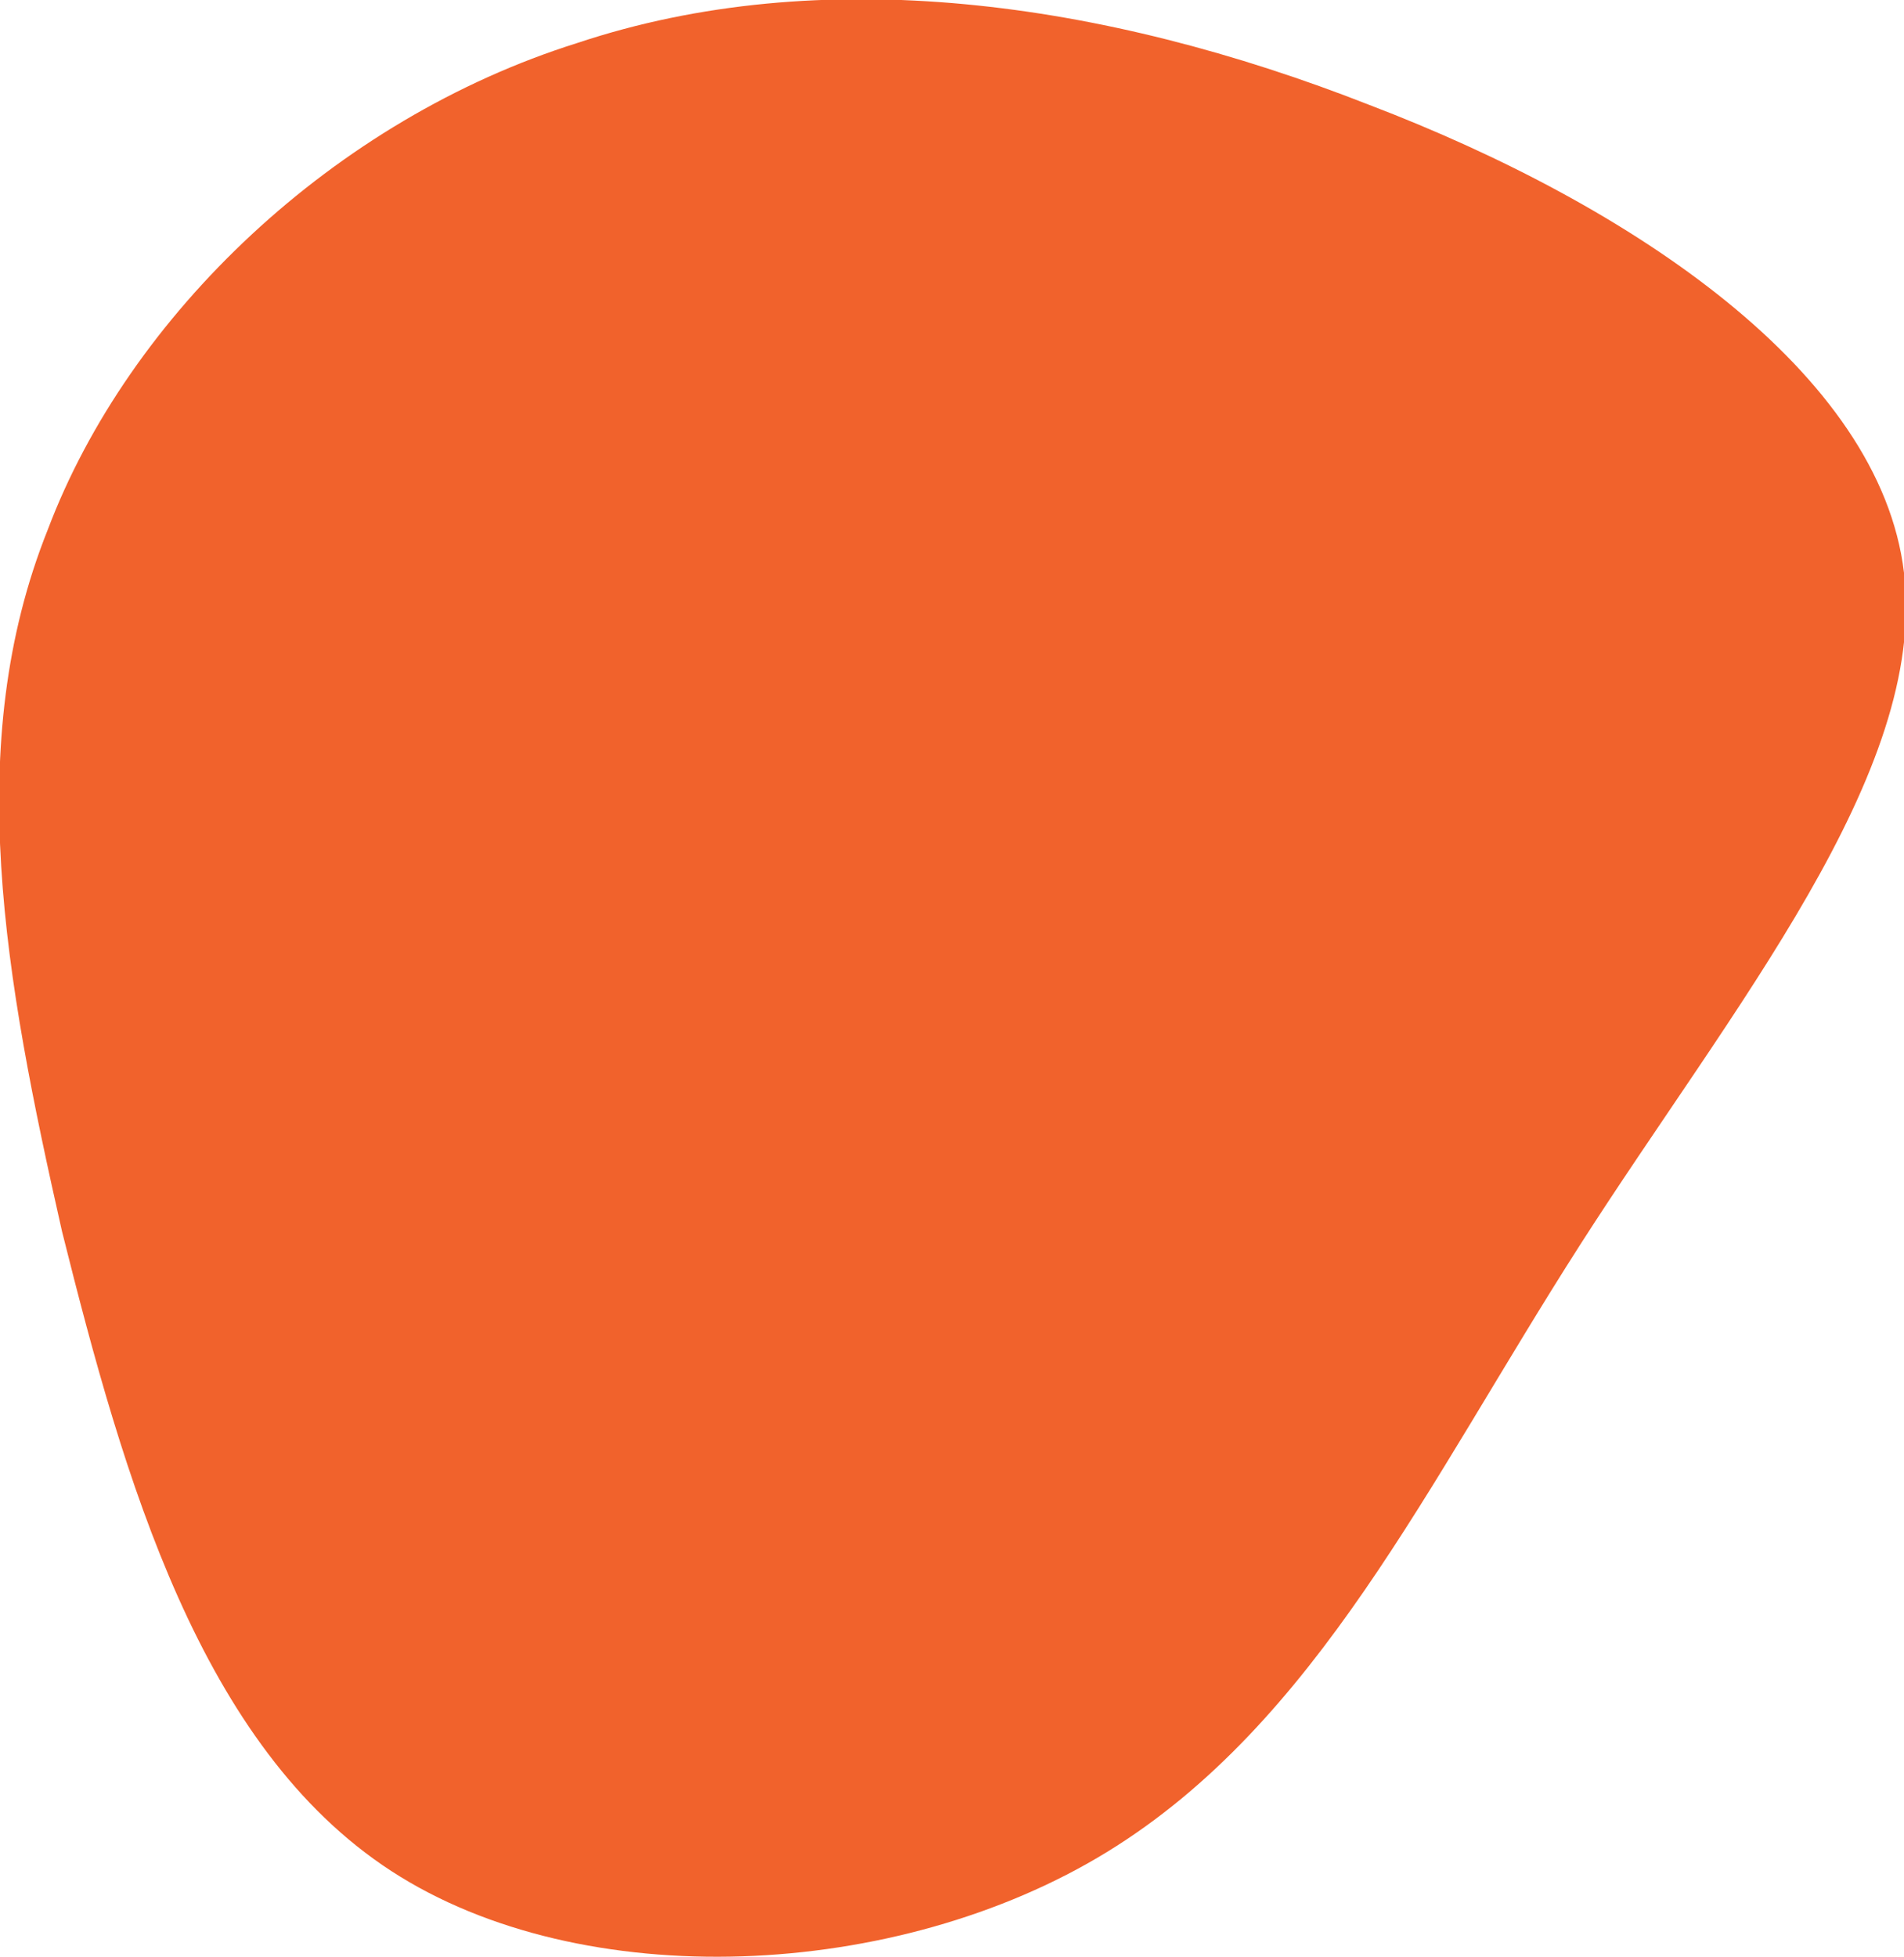<?xml version="1.0" encoding="UTF-8"?>
<svg id="Layer_1" xmlns="http://www.w3.org/2000/svg" version="1.1" viewBox="0 0 39.9 41">
  <!-- Generator: Adobe Illustrator 29.5.1, SVG Export Plug-In . SVG Version: 2.1.0 Build 141)  -->
  <defs>
    <style>
      .st0 {
        fill: #f1622c;
      }
    </style>
  </defs>
  <path class="st0" d="M33.1,26.1c-3.2,5-5.5,10-9.9,12.7-4.4,2.7-11,3-15,.4-4-2.6-5.6-8.2-6.9-13.4C.1,20.5-.8,15.6,1,11.1,2.7,6.6,7,2.5,12.1.9,17.2-.8,23.1,0,28.7,2.2c5.5,2.1,10.7,5.6,11.2,9.8.5,4.2-3.6,9.1-6.8,14.1Z"/>
</svg>